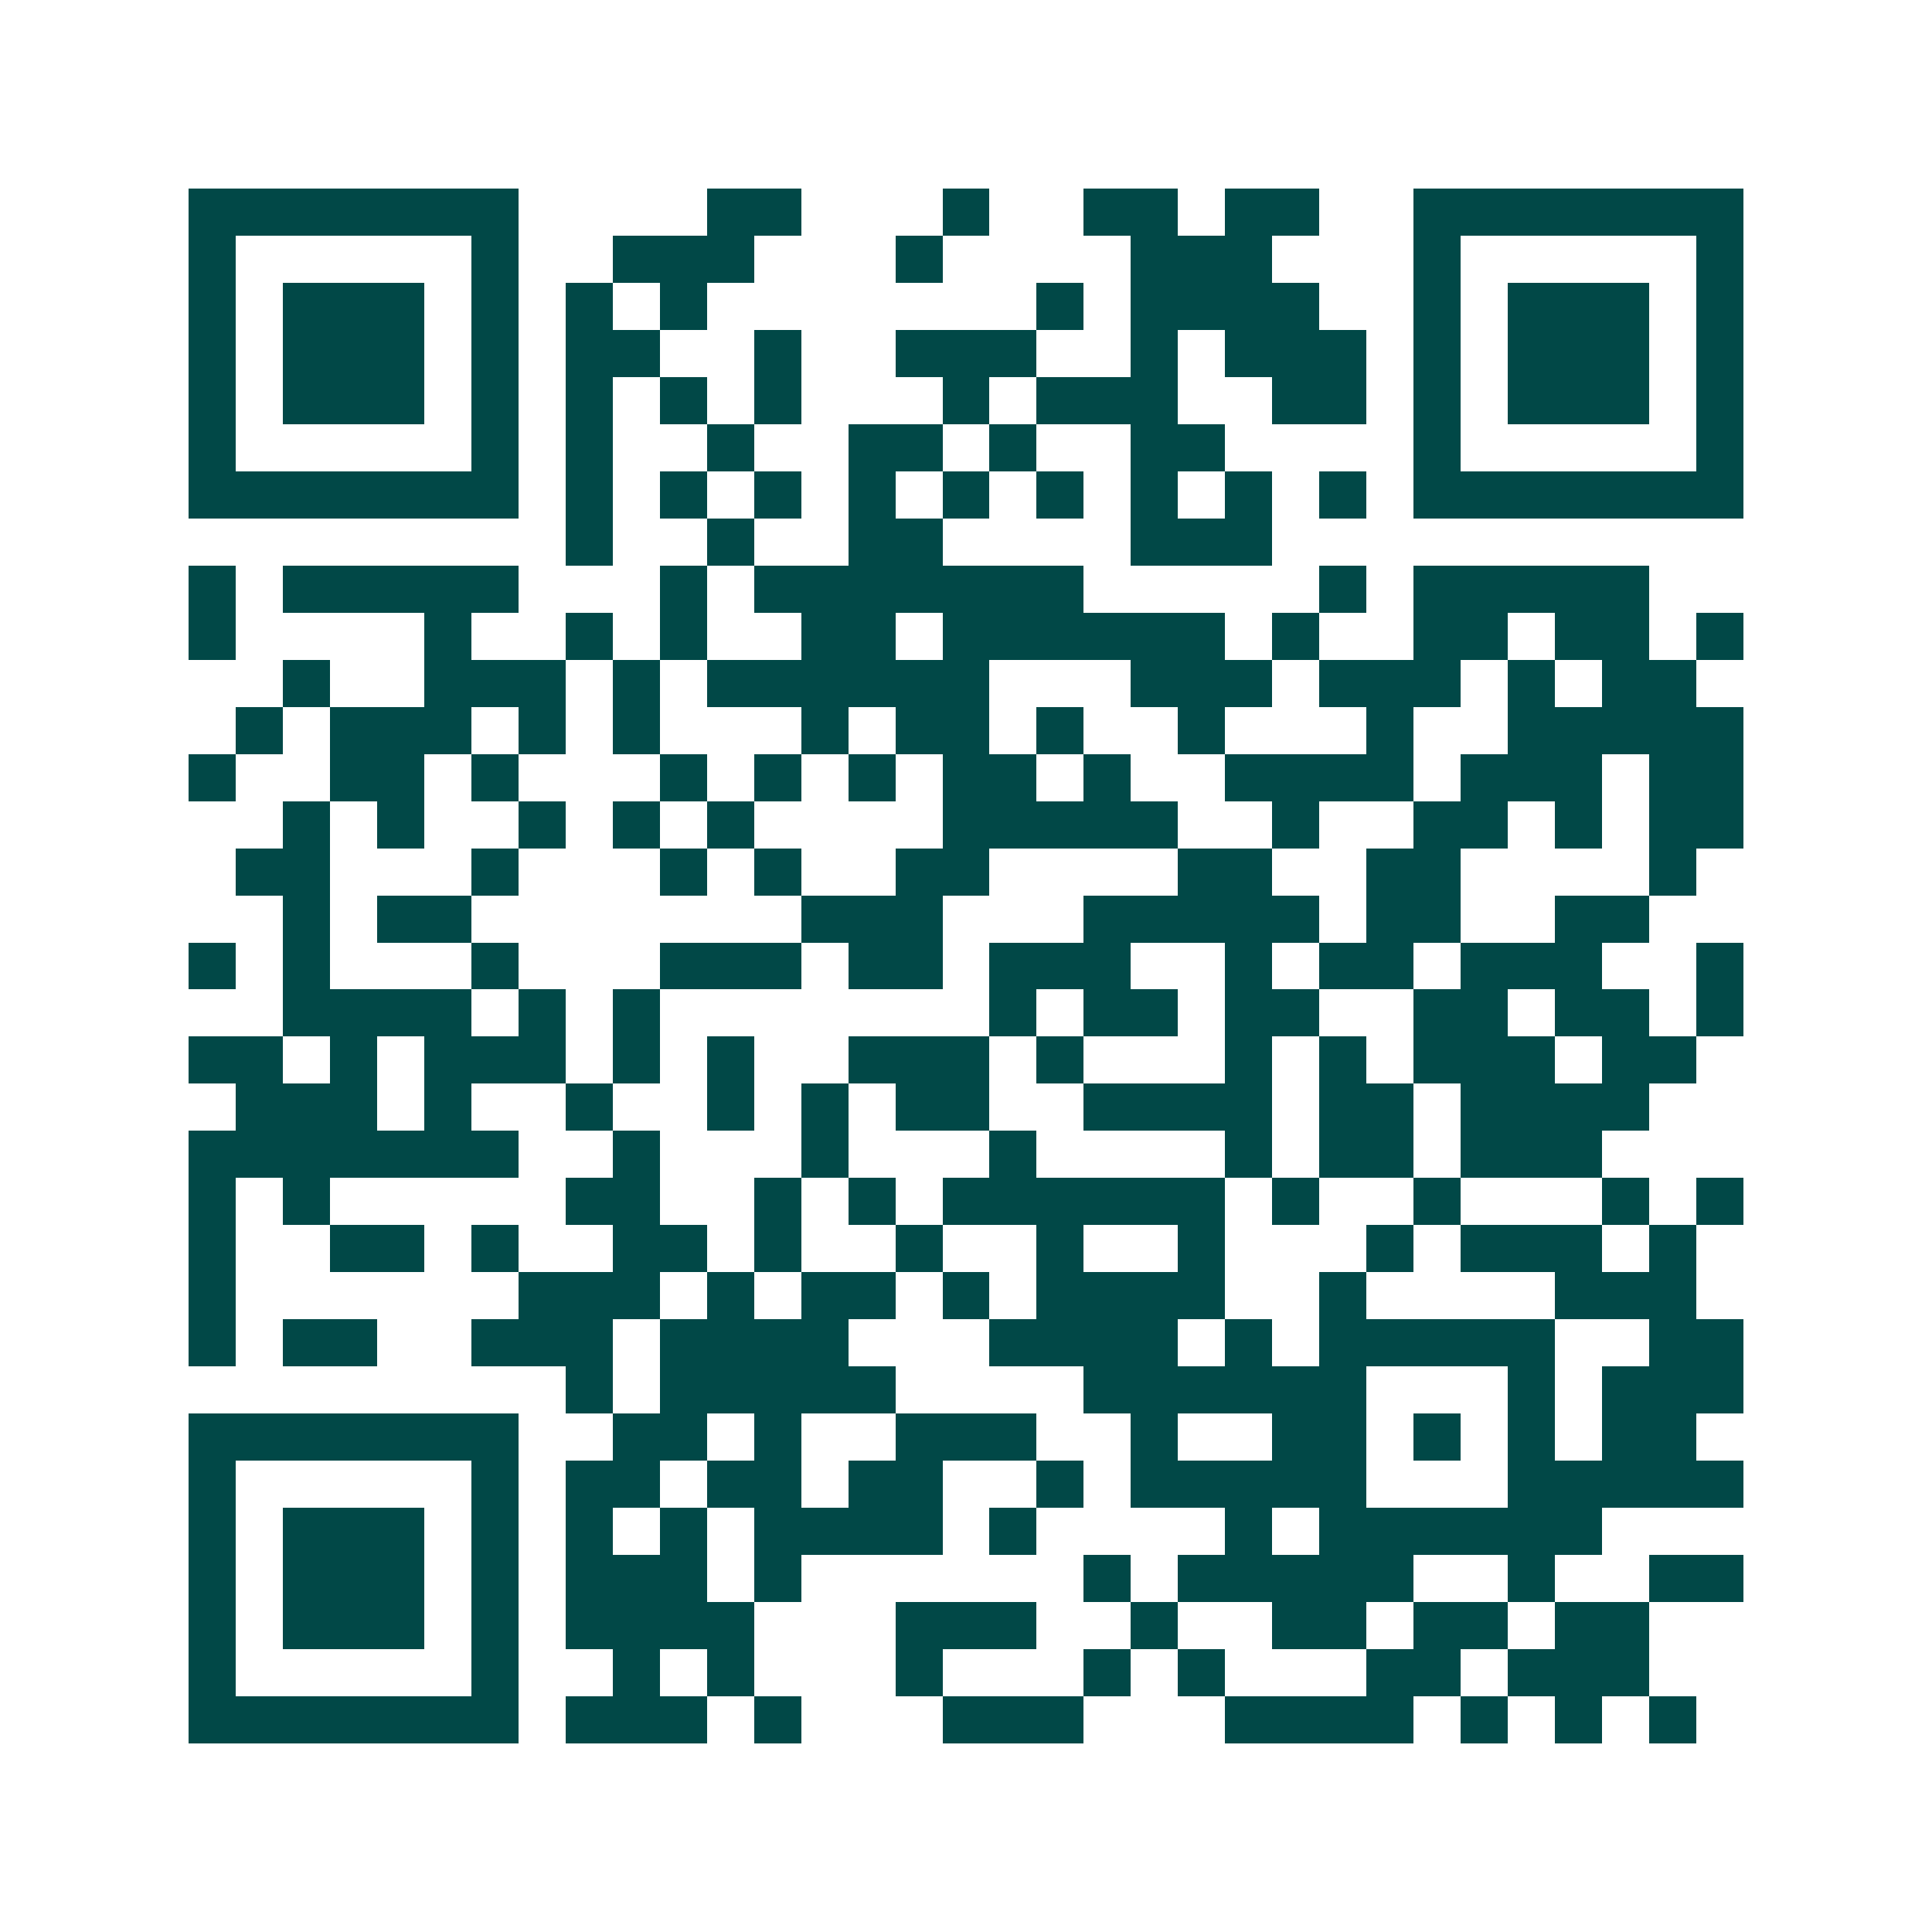 <svg xmlns="http://www.w3.org/2000/svg" width="200" height="200" viewBox="0 0 41 41" shape-rendering="crispEdges"><path fill="#ffffff" d="M0 0h41v41H0z"/><path stroke="#014847" d="M4 4.5h7m4 0h2m3 0h1m2 0h2m1 0h2m2 0h7M4 5.5h1m5 0h1m2 0h3m3 0h1m4 0h3m3 0h1m5 0h1M4 6.5h1m1 0h3m1 0h1m1 0h1m1 0h1m7 0h1m1 0h4m2 0h1m1 0h3m1 0h1M4 7.5h1m1 0h3m1 0h1m1 0h2m2 0h1m2 0h3m2 0h1m1 0h3m1 0h1m1 0h3m1 0h1M4 8.5h1m1 0h3m1 0h1m1 0h1m1 0h1m1 0h1m3 0h1m1 0h3m2 0h2m1 0h1m1 0h3m1 0h1M4 9.5h1m5 0h1m1 0h1m2 0h1m2 0h2m1 0h1m2 0h2m4 0h1m5 0h1M4 10.5h7m1 0h1m1 0h1m1 0h1m1 0h1m1 0h1m1 0h1m1 0h1m1 0h1m1 0h1m1 0h7M12 11.5h1m2 0h1m2 0h2m4 0h3M4 12.5h1m1 0h5m3 0h1m1 0h7m5 0h1m1 0h5M4 13.5h1m4 0h1m2 0h1m1 0h1m2 0h2m1 0h6m1 0h1m2 0h2m1 0h2m1 0h1M6 14.5h1m2 0h3m1 0h1m1 0h6m3 0h3m1 0h3m1 0h1m1 0h2M5 15.5h1m1 0h3m1 0h1m1 0h1m3 0h1m1 0h2m1 0h1m2 0h1m3 0h1m2 0h5M4 16.5h1m2 0h2m1 0h1m3 0h1m1 0h1m1 0h1m1 0h2m1 0h1m2 0h4m1 0h3m1 0h2M6 17.5h1m1 0h1m2 0h1m1 0h1m1 0h1m4 0h5m2 0h1m2 0h2m1 0h1m1 0h2M5 18.5h2m3 0h1m3 0h1m1 0h1m2 0h2m4 0h2m2 0h2m4 0h1M6 19.5h1m1 0h2m7 0h3m3 0h5m1 0h2m2 0h2M4 20.5h1m1 0h1m3 0h1m3 0h3m1 0h2m1 0h3m2 0h1m1 0h2m1 0h3m2 0h1M6 21.5h4m1 0h1m1 0h1m7 0h1m1 0h2m1 0h2m2 0h2m1 0h2m1 0h1M4 22.5h2m1 0h1m1 0h3m1 0h1m1 0h1m2 0h3m1 0h1m3 0h1m1 0h1m1 0h3m1 0h2M5 23.5h3m1 0h1m2 0h1m2 0h1m1 0h1m1 0h2m2 0h4m1 0h2m1 0h4M4 24.5h7m2 0h1m3 0h1m3 0h1m4 0h1m1 0h2m1 0h3M4 25.5h1m1 0h1m5 0h2m2 0h1m1 0h1m1 0h6m1 0h1m2 0h1m3 0h1m1 0h1M4 26.5h1m2 0h2m1 0h1m2 0h2m1 0h1m2 0h1m2 0h1m2 0h1m3 0h1m1 0h3m1 0h1M4 27.5h1m6 0h3m1 0h1m1 0h2m1 0h1m1 0h4m2 0h1m4 0h3M4 28.5h1m1 0h2m2 0h3m1 0h4m3 0h4m1 0h1m1 0h5m2 0h2M12 29.5h1m1 0h5m4 0h6m3 0h1m1 0h3M4 30.5h7m2 0h2m1 0h1m2 0h3m2 0h1m2 0h2m1 0h1m1 0h1m1 0h2M4 31.5h1m5 0h1m1 0h2m1 0h2m1 0h2m2 0h1m1 0h5m3 0h5M4 32.5h1m1 0h3m1 0h1m1 0h1m1 0h1m1 0h4m1 0h1m4 0h1m1 0h6M4 33.5h1m1 0h3m1 0h1m1 0h3m1 0h1m6 0h1m1 0h5m2 0h1m2 0h2M4 34.5h1m1 0h3m1 0h1m1 0h4m3 0h3m2 0h1m2 0h2m1 0h2m1 0h2M4 35.5h1m5 0h1m2 0h1m1 0h1m3 0h1m3 0h1m1 0h1m3 0h2m1 0h3M4 36.5h7m1 0h3m1 0h1m3 0h3m3 0h4m1 0h1m1 0h1m1 0h1"/></svg>
